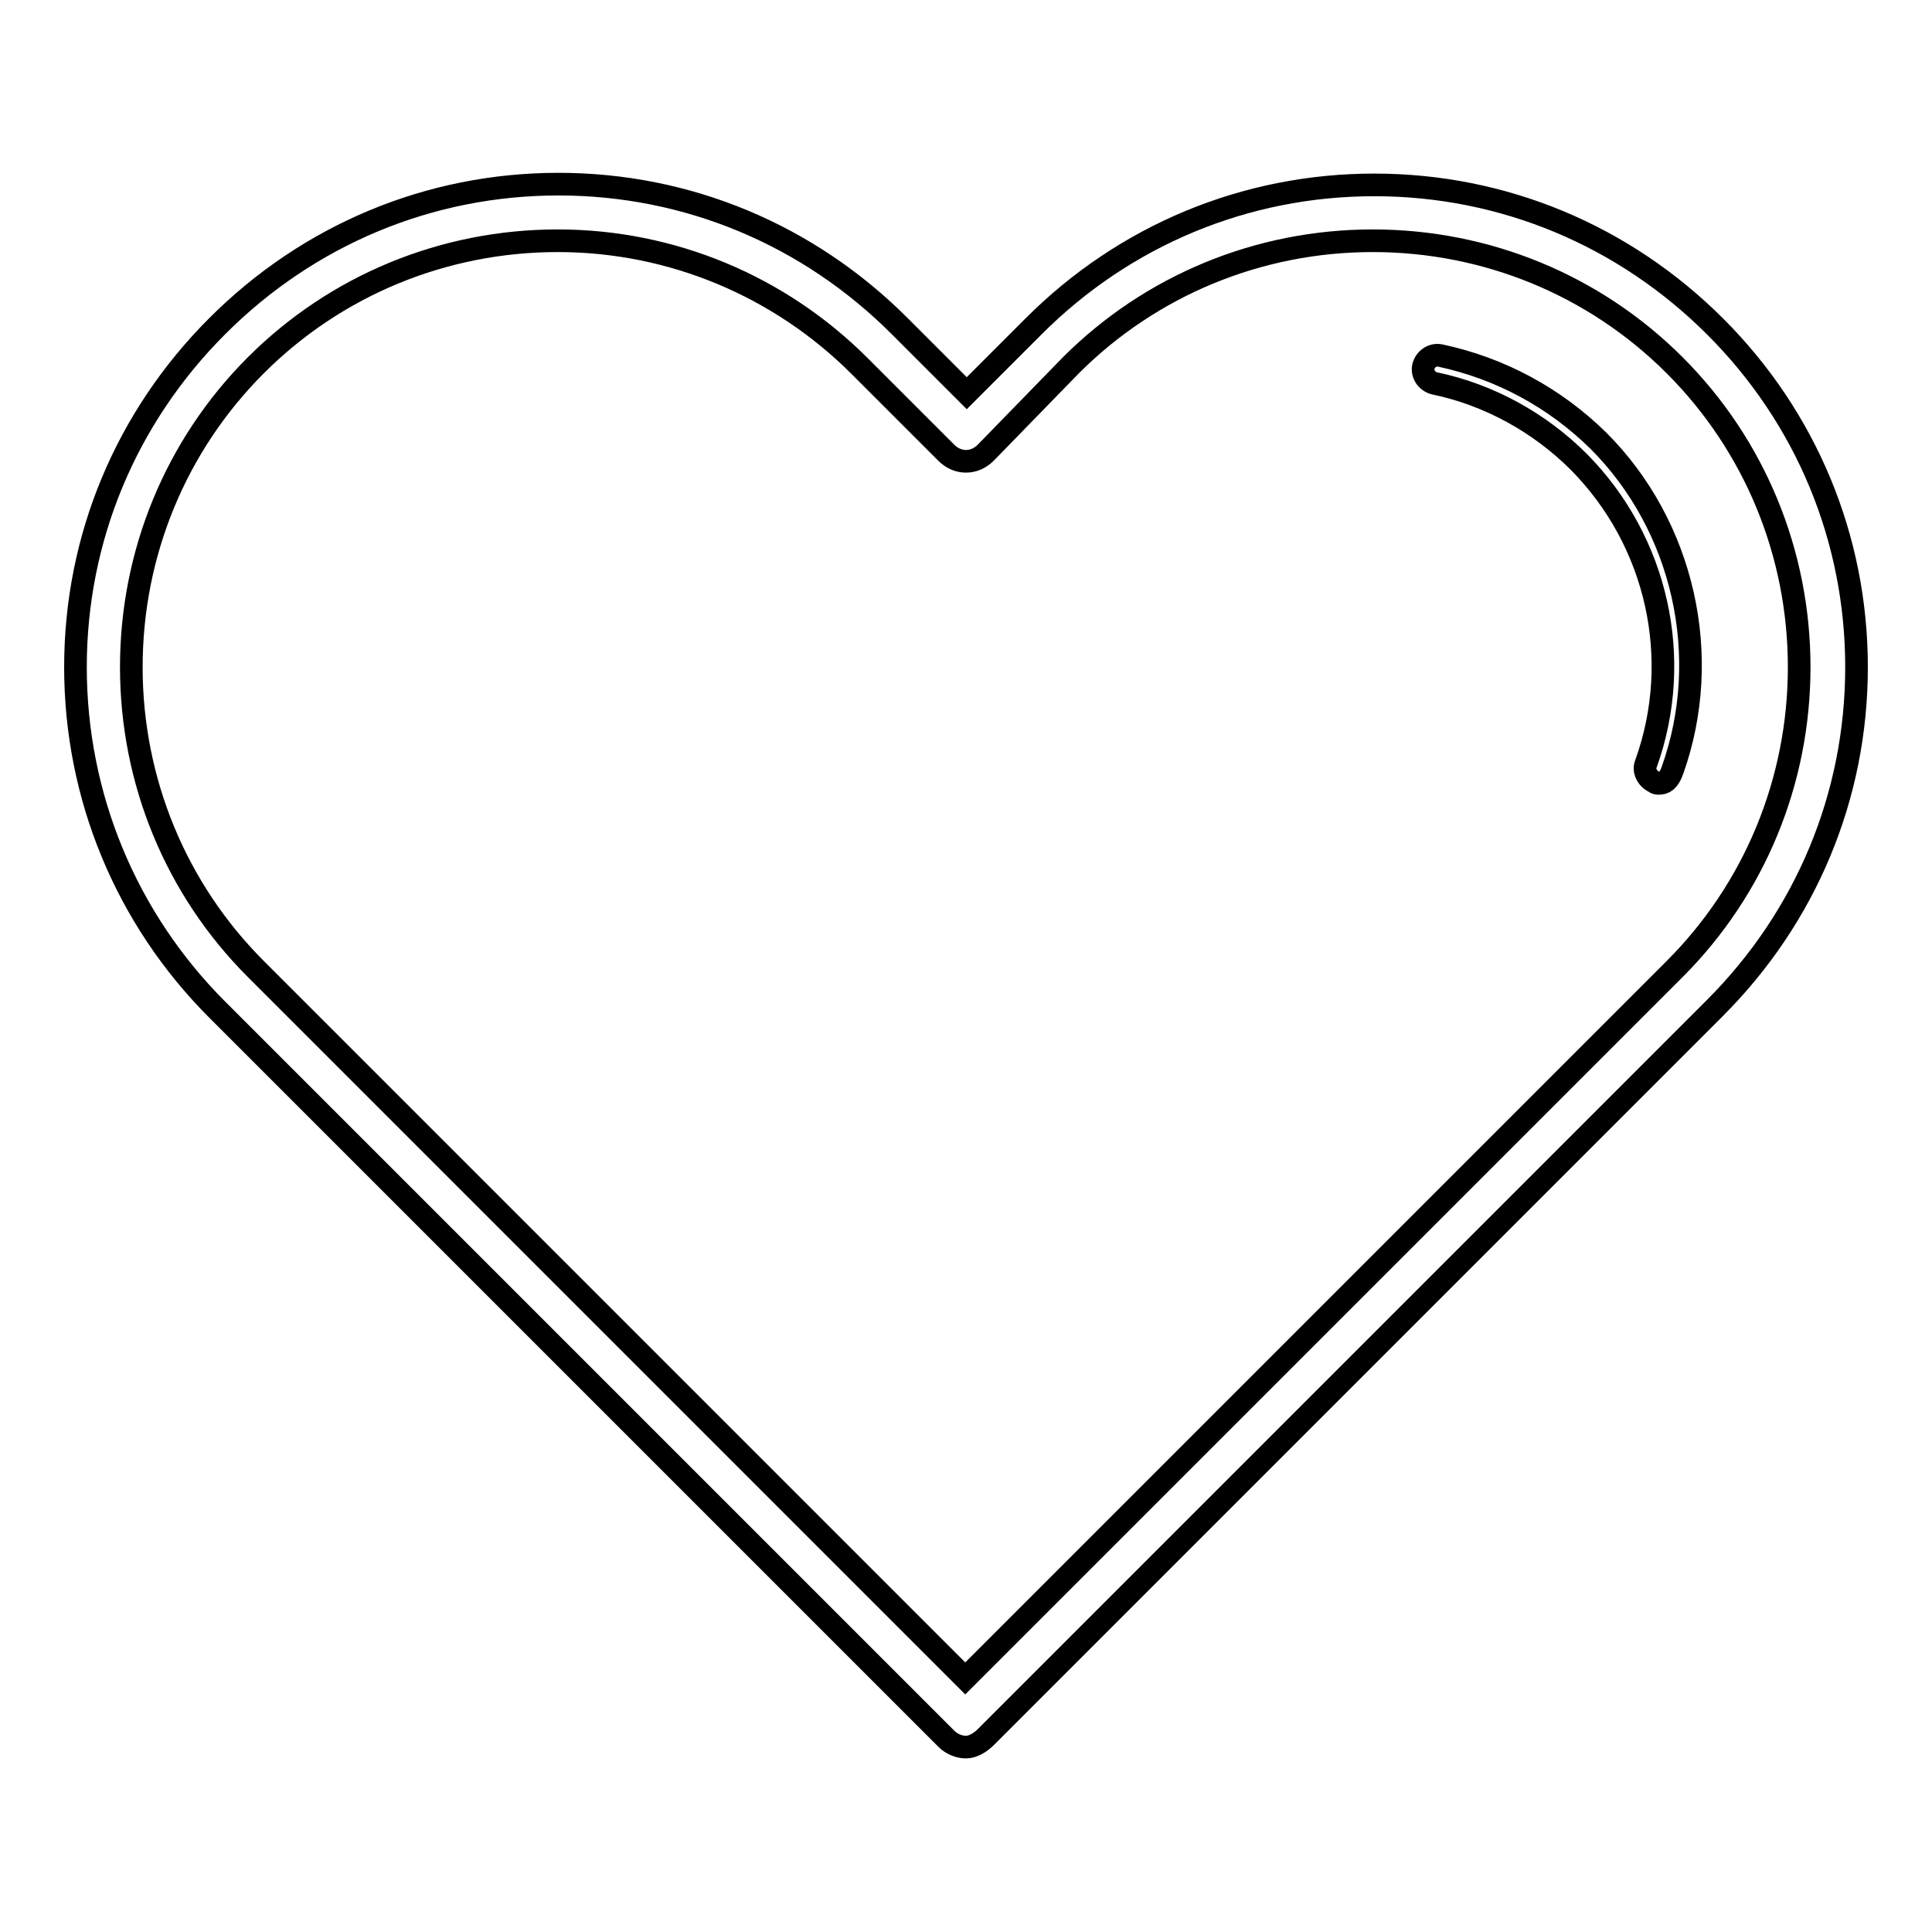 <?xml version="1.0" encoding="utf-8"?>
<!-- Svg Vector Icons : http://www.onlinewebfonts.com/icon -->
<!DOCTYPE svg PUBLIC "-//W3C//DTD SVG 1.1//EN" "http://www.w3.org/Graphics/SVG/1.1/DTD/svg11.dtd">
<svg version="1.1" xmlns="http://www.w3.org/2000/svg" xmlns:xlink="http://www.w3.org/1999/xlink" x="0px" y="0px" viewBox="0 0 256 256" enable-background="new 0 0 256 256" xml:space="preserve">
<g> <path stroke-width="3" fill-opacity="0" stroke="#000000"  d="M128,231.5c-0.9,0-1.9-0.4-2.6-1.1l-96.6-96.6C16.7,121.7,10,105.5,10,88.4c0-17.1,6.7-33.1,18.8-45.2 c12.1-12.1,28.1-18.8,45.2-18.8s33.1,6.7,45.2,18.8l8.9,8.9l8.9-8.9C149,31.2,165,24.5,182.1,24.5c17.1,0,33.1,6.7,45.2,18.8 C239.3,55.3,246,71.3,246,88.4c0,17.1-6.7,33.1-18.8,45.2l-96.6,96.6C129.9,230.9,128.9,231.5,128,231.5L128,231.5z M73.9,31.9 c-15.1,0-29.4,5.9-40,16.5c-10.6,10.6-16.5,24.9-16.5,40c0,15.1,5.9,29.4,16.5,40l94,94l94-94c10.6-10.6,16.5-24.9,16.5-40 c0-15.1-5.9-29.4-16.5-40c-10.6-10.6-24.9-16.5-40-16.5c-15.1,0-29.4,5.9-40,16.5L130.6,60c-1.5,1.5-3.7,1.5-5.2,0l-11.5-11.5 C103.3,37.9,89,31.9,73.9,31.9L73.9,31.9z M219.8,103.8c-0.2,0-0.4,0-0.6-0.2c-0.9-0.4-1.5-1.5-1.1-2.4c5-13.9,1.5-29.5-8.9-40 c-5.2-5.2-11.9-8.9-19.1-10.4c-0.9-0.2-1.7-1.1-1.5-2.2c0.2-0.9,1.1-1.7,2.2-1.5c8,1.7,15.2,5.6,21,11.3 c11.3,11.3,15.2,28.6,9.8,43.7C221.1,103.5,220.5,103.8,219.8,103.8L219.8,103.8z"/></g>
</svg>
